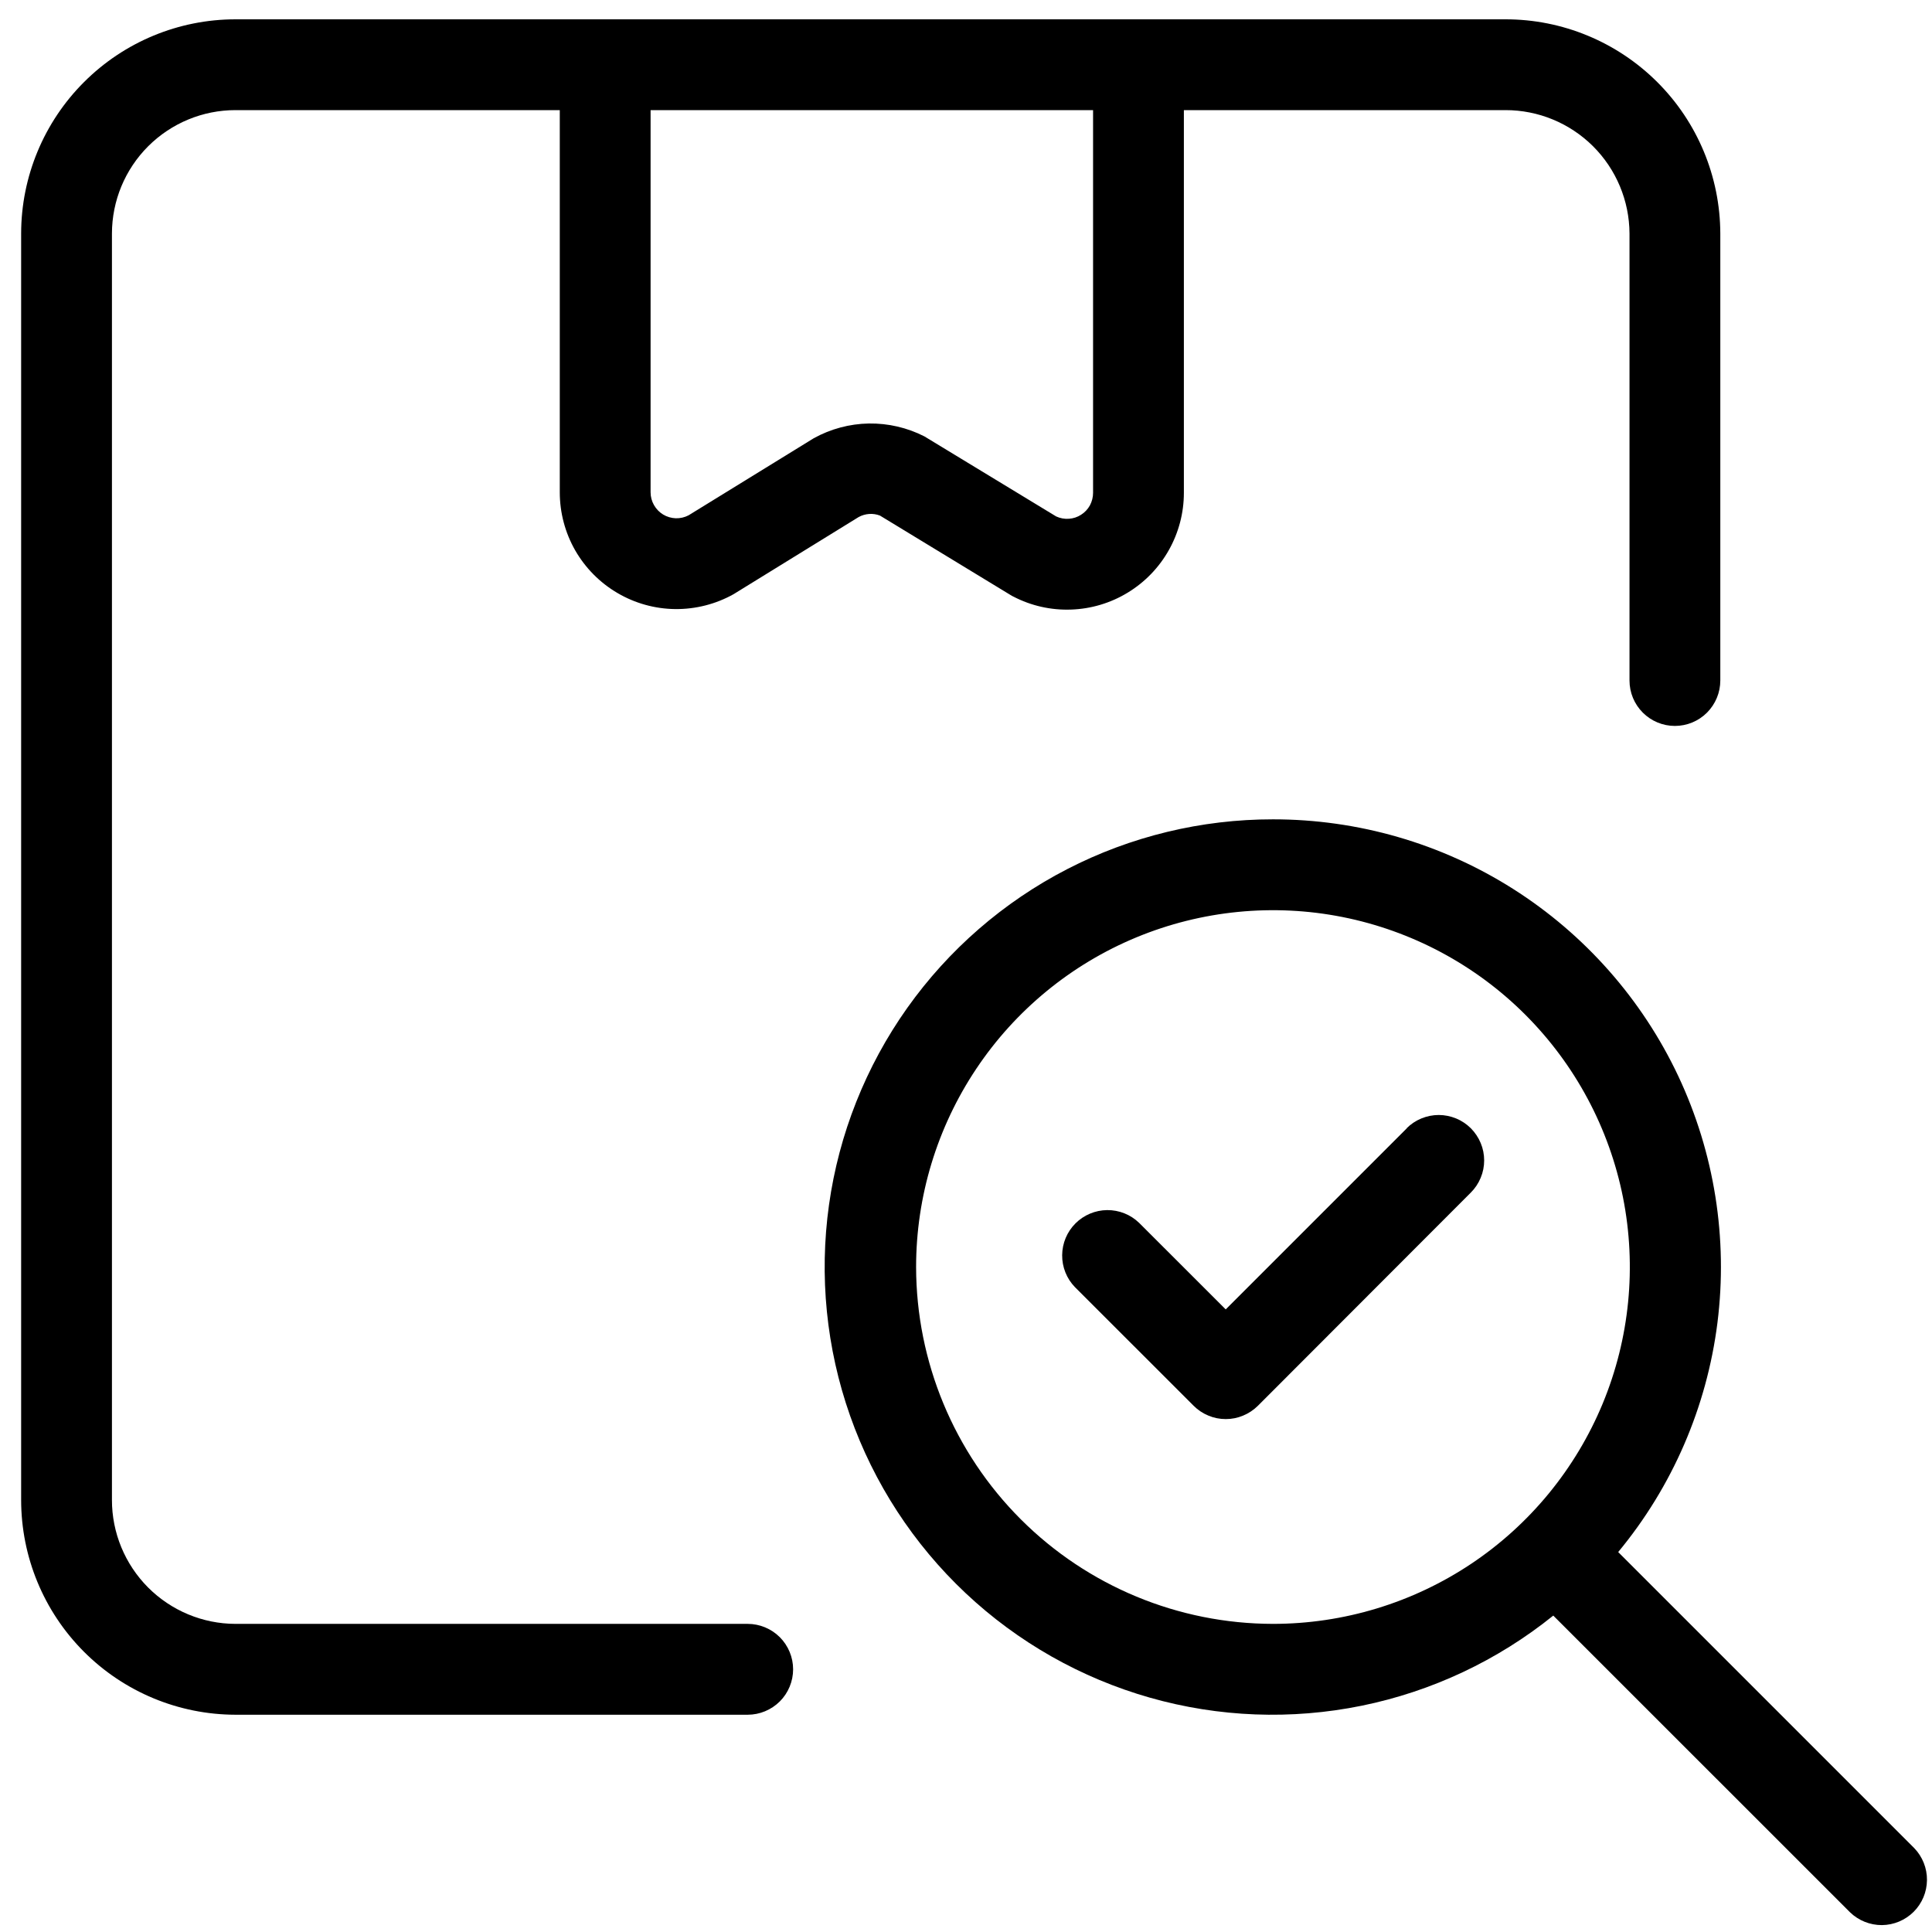 <svg width="35" height="35" viewBox="0 0 35 35" fill="none" xmlns="http://www.w3.org/2000/svg">
<g id="Group 26">
<path id="Vector" d="M4.266 31.064H13.545C13.763 31.064 13.972 30.977 14.127 30.823C14.281 30.669 14.368 30.459 14.368 30.241C14.368 30.023 14.281 29.814 14.127 29.659C13.972 29.505 13.763 29.418 13.545 29.418H4.266C3.672 29.417 3.102 29.179 2.682 28.758C2.263 28.337 2.027 27.766 2.028 27.172V4.23C2.029 3.637 2.265 3.068 2.685 2.649C3.105 2.23 3.673 1.995 4.266 1.995H10.141V8.918C10.141 9.287 10.237 9.65 10.42 9.97C10.604 10.29 10.867 10.556 11.186 10.743C11.504 10.93 11.865 11.03 12.234 11.034C12.603 11.037 12.966 10.945 13.288 10.765L15.555 9.367C15.613 9.335 15.678 9.316 15.745 9.311C15.811 9.306 15.878 9.316 15.941 9.34L18.308 10.78C18.324 10.79 18.34 10.8 18.357 10.807C18.68 10.975 19.04 11.056 19.403 11.043C19.766 11.031 20.12 10.925 20.43 10.736C20.741 10.547 20.997 10.282 21.175 9.965C21.353 9.649 21.447 9.292 21.447 8.928V1.995H27.272C27.866 1.994 28.436 2.229 28.858 2.648C29.279 3.067 29.517 3.636 29.52 4.23V12.328C29.52 12.546 29.606 12.755 29.761 12.91C29.915 13.064 30.124 13.151 30.342 13.151C30.561 13.151 30.77 13.064 30.924 12.91C31.078 12.755 31.165 12.546 31.165 12.328V4.23C31.162 3.199 30.751 2.212 30.021 1.485C29.291 0.758 28.303 0.349 27.273 0.35H20.649C20.64 0.35 20.634 0.35 20.625 0.35H10.958C10.95 0.35 10.943 0.35 10.935 0.35H4.266C3.237 0.35 2.25 0.759 1.522 1.487C0.794 2.214 0.384 3.201 0.383 4.23V27.172C0.383 28.203 0.791 29.191 1.519 29.921C2.247 30.651 3.235 31.062 4.266 31.064ZM19.802 8.928C19.802 9.007 19.782 9.085 19.745 9.155C19.707 9.224 19.652 9.283 19.585 9.325C19.519 9.368 19.443 9.393 19.364 9.398C19.285 9.404 19.206 9.389 19.134 9.356L16.747 7.906C16.436 7.747 16.09 7.667 15.74 7.672C15.391 7.678 15.048 7.77 14.742 7.939L12.475 9.335C12.403 9.373 12.323 9.391 12.242 9.389C12.162 9.386 12.082 9.363 12.013 9.321C11.944 9.279 11.887 9.22 11.847 9.149C11.807 9.079 11.786 8.999 11.786 8.918V1.995H19.802V8.928Z" fill="black"/>
<path id="Vector_2" d="M23.061 14.843C21.764 14.842 20.485 15.151 19.331 15.746C18.178 16.341 17.185 17.204 16.434 18.262C15.684 19.32 15.198 20.544 15.018 21.828C14.838 23.113 14.969 24.423 15.4 25.647C15.831 26.871 16.549 27.973 17.494 28.862C18.439 29.751 19.584 30.4 20.832 30.755C22.08 31.11 23.395 31.16 24.667 30.901C25.938 30.642 27.129 30.082 28.139 29.268L33.515 34.643C33.67 34.793 33.878 34.876 34.093 34.875C34.309 34.873 34.515 34.786 34.668 34.634C34.821 34.481 34.907 34.275 34.909 34.059C34.911 33.844 34.828 33.636 34.679 33.481L29.315 28.117C30.297 26.932 30.92 25.491 31.113 23.964C31.305 22.437 31.059 20.887 30.404 19.495C29.748 18.103 28.709 16.926 27.409 16.102C26.109 15.278 24.6 14.842 23.061 14.843ZM16.596 22.954C16.596 21.675 16.976 20.425 17.686 19.362C18.396 18.299 19.406 17.47 20.587 16.981C21.768 16.492 23.068 16.364 24.322 16.613C25.576 16.863 26.728 17.478 27.632 18.382C28.537 19.287 29.152 20.438 29.402 21.692C29.651 22.947 29.523 24.246 29.034 25.428C28.544 26.609 27.716 27.619 26.653 28.329C25.59 29.039 24.34 29.418 23.061 29.418C21.347 29.416 19.704 28.735 18.492 27.523C17.28 26.311 16.599 24.668 16.596 22.954Z" fill="black"/>
<path id="Vector_3" d="M25.486 20.44L22.205 23.721L20.636 22.153C20.481 22.003 20.273 21.92 20.057 21.922C19.842 21.924 19.635 22.011 19.483 22.163C19.33 22.316 19.244 22.522 19.242 22.738C19.24 22.954 19.323 23.162 19.473 23.317L21.624 25.467C21.7 25.543 21.791 25.604 21.891 25.645C21.99 25.687 22.097 25.708 22.206 25.708C22.314 25.708 22.421 25.687 22.52 25.645C22.62 25.604 22.711 25.543 22.788 25.467L26.646 21.604C26.722 21.528 26.783 21.437 26.824 21.337C26.866 21.237 26.887 21.13 26.887 21.022C26.887 20.914 26.866 20.807 26.824 20.707C26.783 20.608 26.722 20.517 26.646 20.44C26.569 20.364 26.479 20.303 26.379 20.262C26.279 20.221 26.172 20.199 26.064 20.199C25.956 20.199 25.849 20.221 25.749 20.262C25.649 20.303 25.558 20.364 25.482 20.44H25.486Z" fill="black"/>
</g>
</svg>
